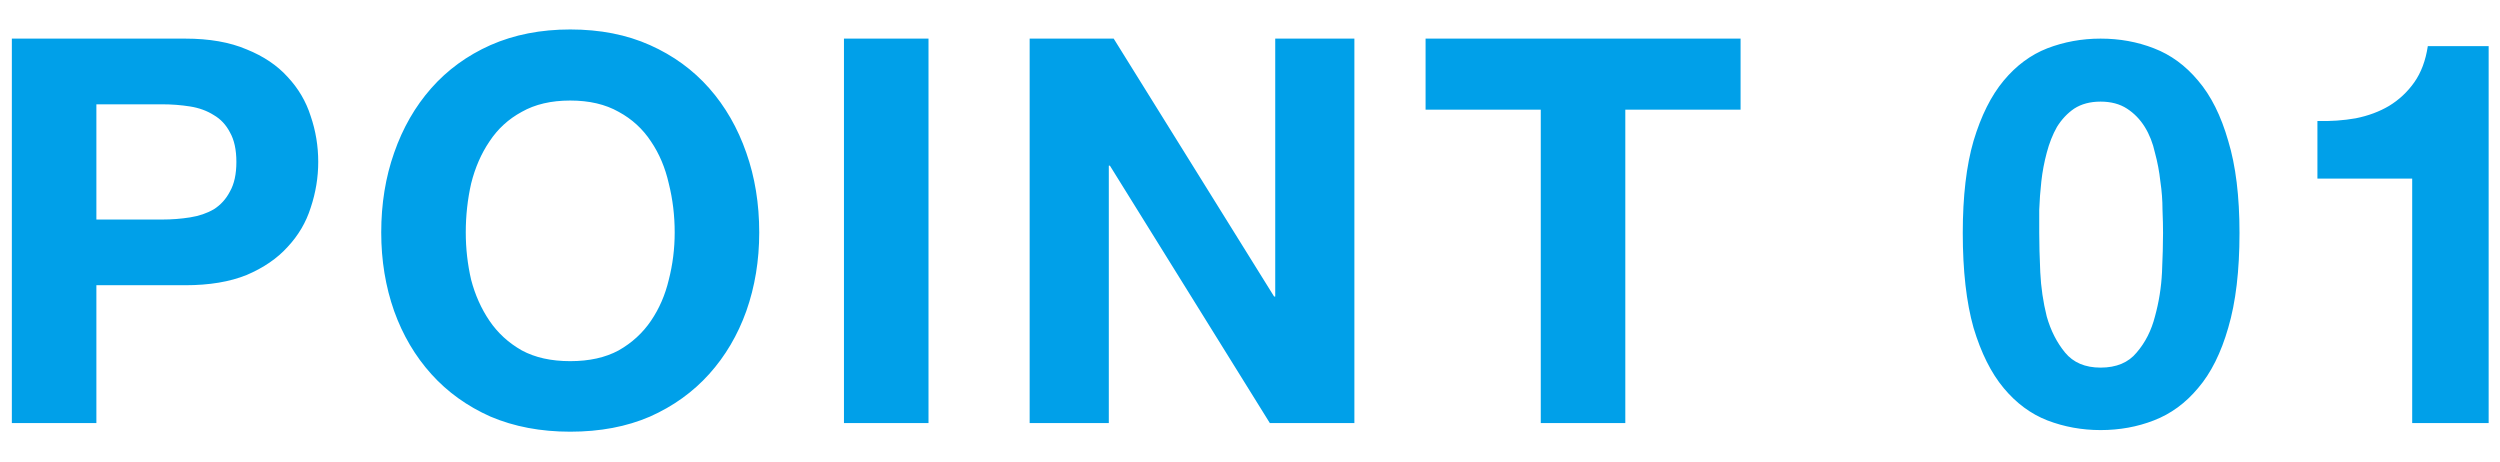 <svg width="65" height="12" viewBox="0 0 65 12" fill="none" xmlns="http://www.w3.org/2000/svg">
<path d="M2.506 5.708H4.214C4.466 5.708 4.709 5.689 4.942 5.652C5.176 5.615 5.381 5.545 5.558 5.442C5.736 5.33 5.876 5.176 5.978 4.98C6.09 4.784 6.146 4.527 6.146 4.21C6.146 3.893 6.09 3.636 5.978 3.44C5.876 3.244 5.736 3.095 5.558 2.992C5.381 2.88 5.176 2.805 4.942 2.768C4.709 2.731 4.466 2.712 4.214 2.712H2.506V5.708ZM0.308 1.004H4.816C5.442 1.004 5.974 1.097 6.412 1.284C6.851 1.461 7.206 1.699 7.476 1.998C7.756 2.297 7.957 2.637 8.078 3.02C8.209 3.403 8.274 3.799 8.274 4.21C8.274 4.611 8.209 5.008 8.078 5.4C7.957 5.783 7.756 6.123 7.476 6.422C7.206 6.721 6.851 6.963 6.412 7.15C5.974 7.327 5.442 7.416 4.816 7.416H2.506V11H0.308V1.004ZM12.11 6.044C12.11 6.464 12.157 6.875 12.25 7.276C12.353 7.668 12.511 8.023 12.726 8.34C12.941 8.657 13.221 8.914 13.566 9.11C13.911 9.297 14.331 9.39 14.826 9.39C15.321 9.39 15.741 9.297 16.086 9.11C16.431 8.914 16.711 8.657 16.926 8.34C17.141 8.023 17.295 7.668 17.388 7.276C17.491 6.875 17.542 6.464 17.542 6.044C17.542 5.605 17.491 5.181 17.388 4.77C17.295 4.359 17.141 3.995 16.926 3.678C16.711 3.351 16.431 3.095 16.086 2.908C15.741 2.712 15.321 2.614 14.826 2.614C14.331 2.614 13.911 2.712 13.566 2.908C13.221 3.095 12.941 3.351 12.726 3.678C12.511 3.995 12.353 4.359 12.25 4.77C12.157 5.181 12.11 5.605 12.11 6.044ZM9.912 6.044C9.912 5.297 10.024 4.607 10.248 3.972C10.472 3.328 10.794 2.768 11.214 2.292C11.634 1.816 12.147 1.443 12.754 1.172C13.37 0.901 14.061 0.766 14.826 0.766C15.601 0.766 16.291 0.901 16.898 1.172C17.505 1.443 18.018 1.816 18.438 2.292C18.858 2.768 19.18 3.328 19.404 3.972C19.628 4.607 19.74 5.297 19.74 6.044C19.74 6.772 19.628 7.453 19.404 8.088C19.18 8.713 18.858 9.259 18.438 9.726C18.018 10.193 17.505 10.562 16.898 10.832C16.291 11.094 15.601 11.224 14.826 11.224C14.061 11.224 13.37 11.094 12.754 10.832C12.147 10.562 11.634 10.193 11.214 9.726C10.794 9.259 10.472 8.713 10.248 8.088C10.024 7.453 9.912 6.772 9.912 6.044ZM21.943 1.004H24.141V11H21.943V1.004ZM26.771 1.004H28.956L33.127 7.71H33.156V1.004H35.214V11H33.016L28.858 4.308H28.829V11H26.771V1.004ZM40.06 2.852H37.065V1.004H45.255V2.852H42.258V11H40.06V2.852ZM53.02 6.058C53.02 6.338 53.029 6.679 53.047 7.08C53.066 7.472 53.122 7.855 53.215 8.228C53.318 8.592 53.477 8.905 53.691 9.166C53.906 9.427 54.214 9.558 54.615 9.558C55.026 9.558 55.339 9.427 55.553 9.166C55.778 8.905 55.936 8.592 56.029 8.228C56.132 7.855 56.193 7.472 56.212 7.08C56.23 6.679 56.239 6.338 56.239 6.058C56.239 5.89 56.235 5.689 56.225 5.456C56.225 5.213 56.207 4.966 56.169 4.714C56.142 4.462 56.095 4.215 56.029 3.972C55.974 3.72 55.885 3.496 55.764 3.3C55.642 3.104 55.488 2.945 55.301 2.824C55.115 2.703 54.886 2.642 54.615 2.642C54.345 2.642 54.116 2.703 53.929 2.824C53.752 2.945 53.603 3.104 53.481 3.3C53.37 3.496 53.281 3.72 53.215 3.972C53.15 4.215 53.103 4.462 53.075 4.714C53.047 4.966 53.029 5.213 53.02 5.456C53.02 5.689 53.02 5.89 53.02 6.058ZM51.032 6.058C51.032 5.106 51.125 4.308 51.312 3.664C51.508 3.011 51.769 2.488 52.096 2.096C52.422 1.704 52.8 1.424 53.23 1.256C53.668 1.088 54.13 1.004 54.615 1.004C55.11 1.004 55.572 1.088 56.002 1.256C56.44 1.424 56.823 1.704 57.15 2.096C57.486 2.488 57.747 3.011 57.934 3.664C58.13 4.308 58.227 5.106 58.227 6.058C58.227 7.038 58.13 7.859 57.934 8.522C57.747 9.175 57.486 9.698 57.15 10.09C56.823 10.482 56.44 10.762 56.002 10.93C55.572 11.098 55.11 11.182 54.615 11.182C54.13 11.182 53.668 11.098 53.23 10.93C52.8 10.762 52.422 10.482 52.096 10.09C51.769 9.698 51.508 9.175 51.312 8.522C51.125 7.859 51.032 7.038 51.032 6.058ZM64.705 11H62.717V4.644H60.253V3.146C60.598 3.155 60.929 3.132 61.247 3.076C61.574 3.011 61.863 2.903 62.115 2.754C62.376 2.595 62.596 2.39 62.773 2.138C62.95 1.886 63.067 1.573 63.123 1.2H64.705V11Z" fill="#00A0E9"/>
</svg>
